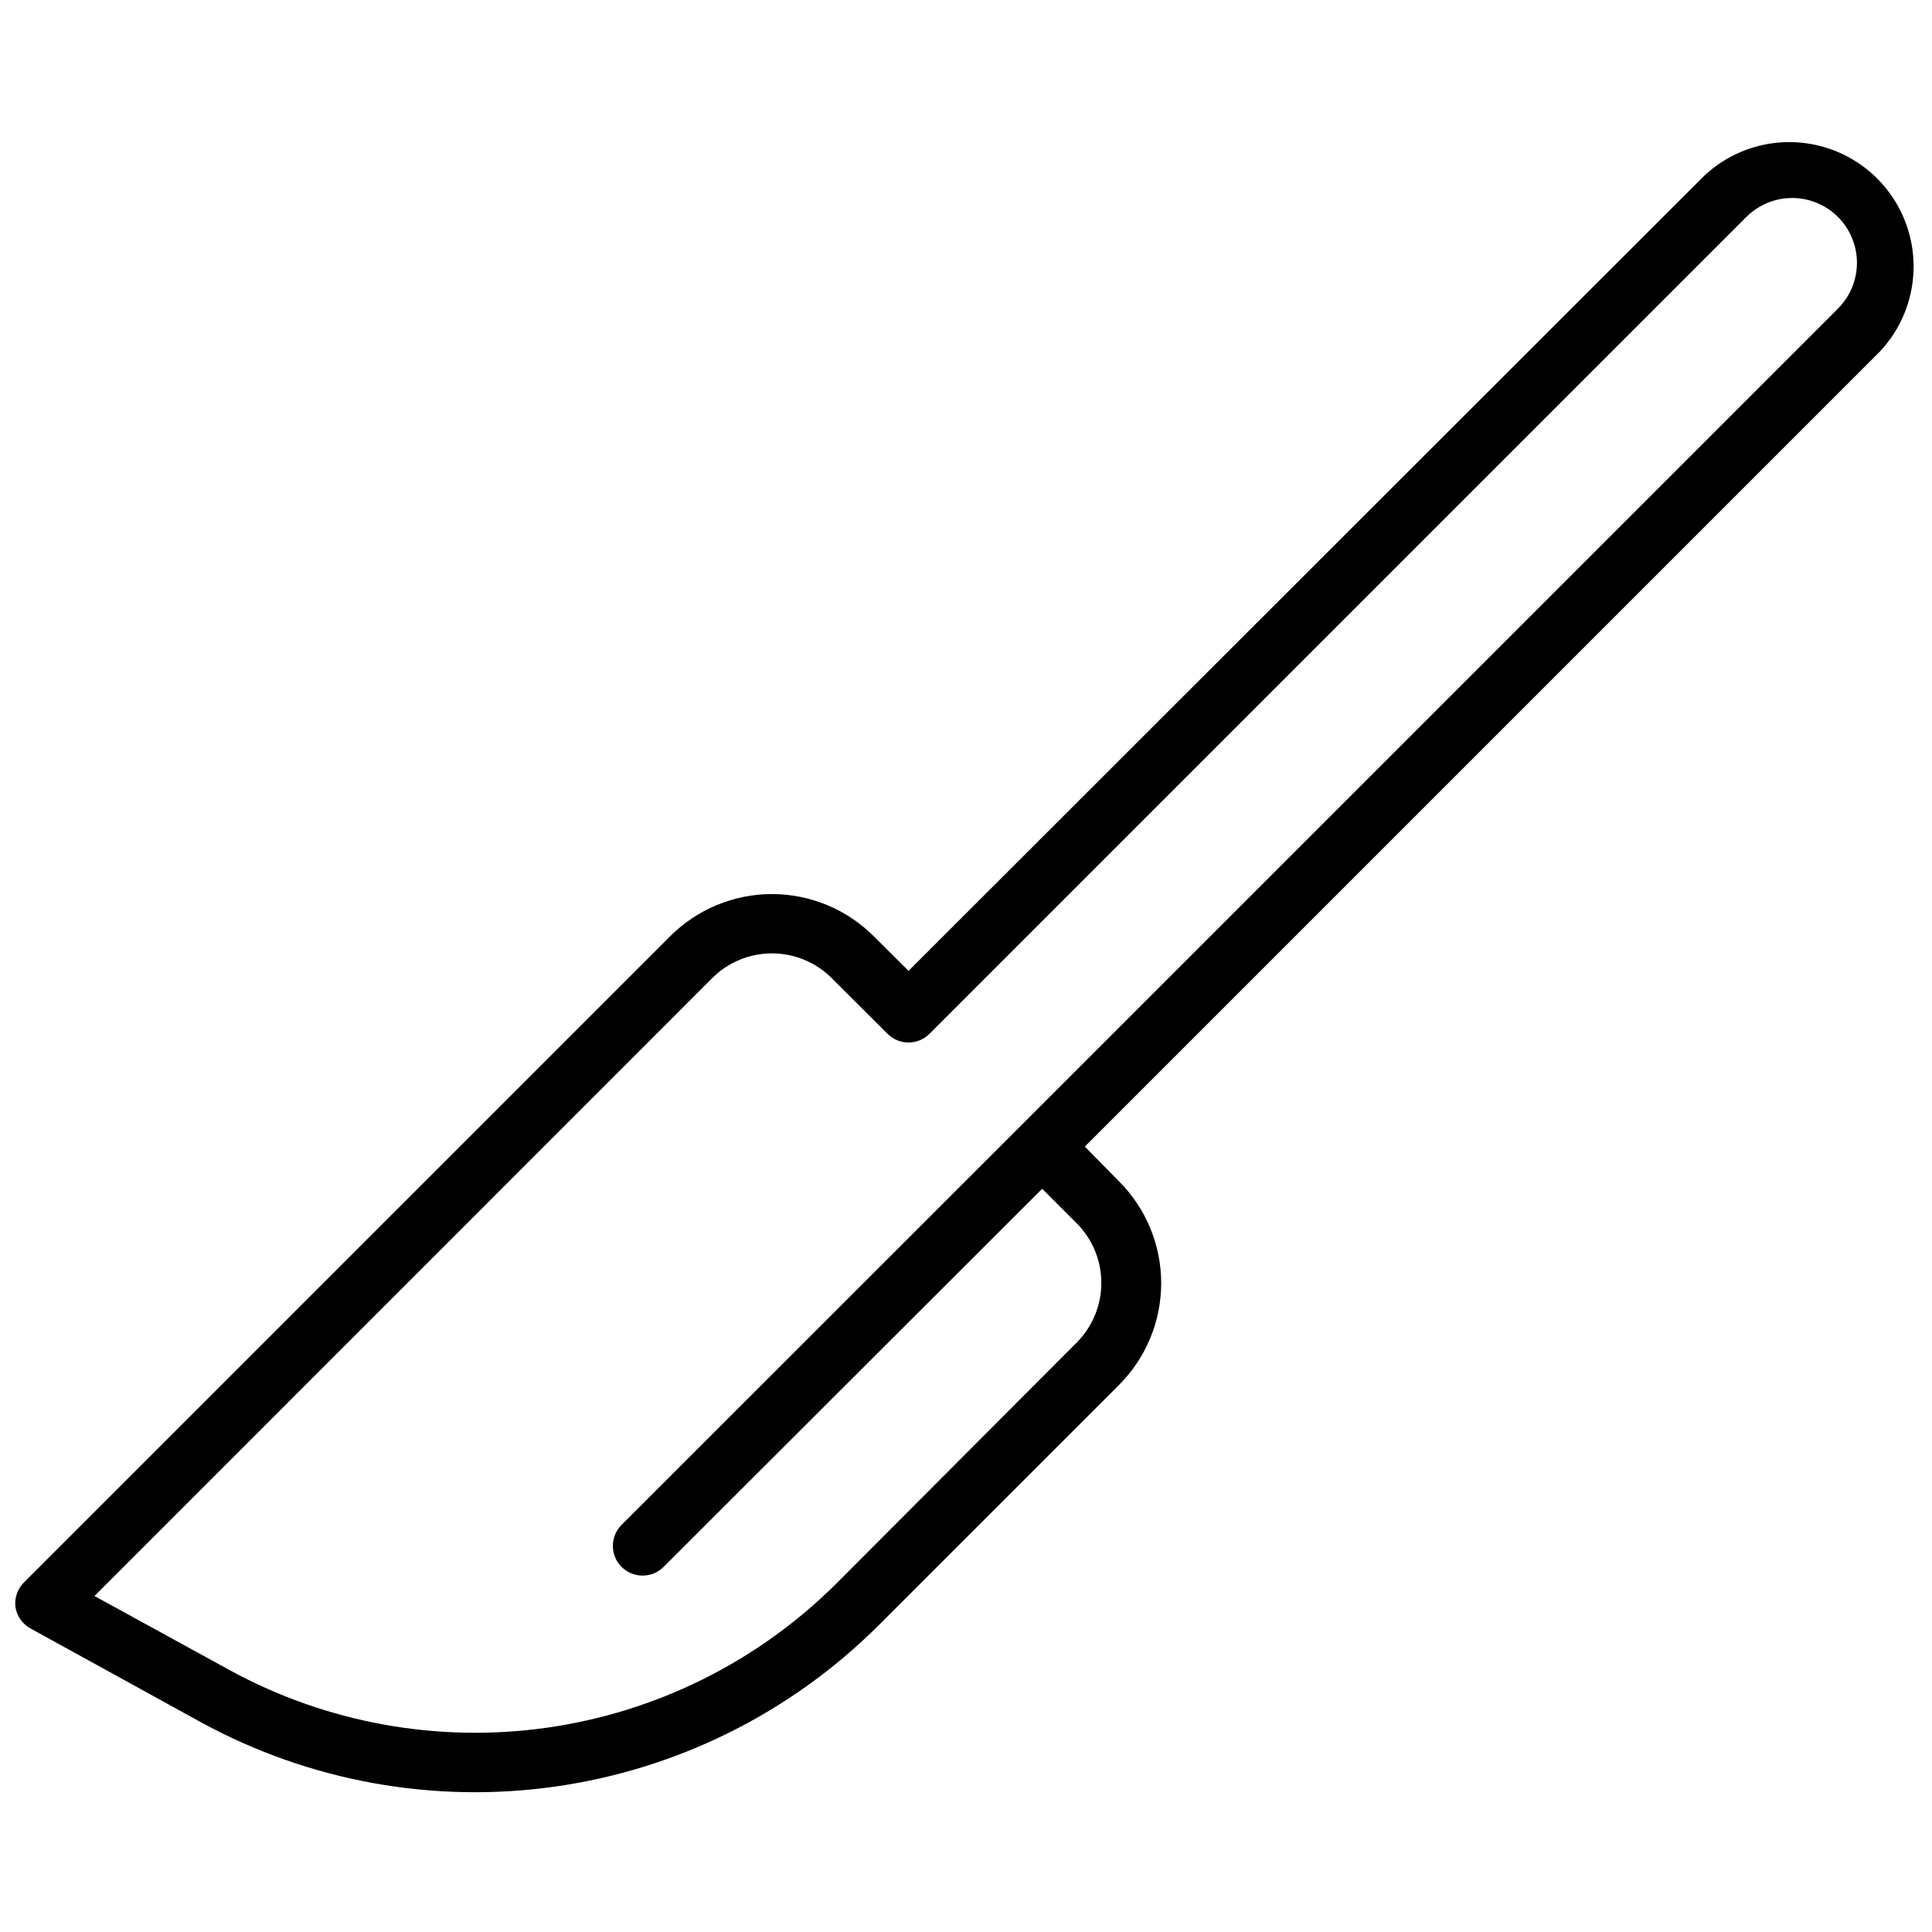 <?xml version="1.0" encoding="UTF-8"?>
<!-- Uploaded to: ICON Repo, www.svgrepo.com, Generator: ICON Repo Mixer Tools -->
<svg width="800px" height="800px" version="1.1" viewBox="144 144 512 512" xmlns="http://www.w3.org/2000/svg">
 <defs>
  <clipPath id="a">
   <path d="m148.09 181h503.81v438h-503.81z"/>
  </clipPath>
 </defs>
 <g clip-path="url(#a)">
  <path d="m152.27 575.66 45.066 24.797c28.645 15.629 61.57 21.586 93.875 16.992 32.305-4.598 62.262-19.504 85.41-42.5l63.922-63.918c7.16-7.156 11.184-16.863 11.184-26.984 0-10.121-4.023-19.828-11.184-26.98l-9.051-9.211 210.77-210.77c7.848-8.406 10.742-20.297 7.641-31.371-3.106-11.074-11.758-19.73-22.832-22.832-11.074-3.106-22.965-0.207-31.375 7.641l-210.93 210.77-9.211-9.172c-7.152-7.16-16.859-11.184-26.98-11.184-10.121 0-19.828 4.023-26.98 11.184l-171.1 171.1c-1.809 1.711-2.699 4.18-2.402 6.648 0.387 2.484 1.938 4.637 4.172 5.789zm180.46-172.44c4.203-4.203 9.902-6.566 15.844-6.566 5.941 0 11.641 2.363 15.844 6.566l14.801 14.762-0.004-0.004c3.07 3.055 8.031 3.055 11.102 0l216.48-216.48c4.336-4.336 10.66-6.031 16.586-4.441 5.926 1.586 10.555 6.215 12.145 12.141 1.586 5.926-0.109 12.25-4.445 16.586l-216.48 216.48-105.88 105.84c-3.078 3.078-3.078 8.062 0 11.141 3.074 3.074 8.062 3.074 11.137 0l100.33-100.21 9.211 9.211c4.141 4.191 6.465 9.848 6.465 15.742 0 5.894-2.324 11.551-6.465 15.746l-63.922 64.078c-20.734 20.586-47.562 33.926-76.488 38.039-28.93 4.113-58.41-1.223-84.062-15.211l-35.895-19.68z"/>
 </g>
</svg>